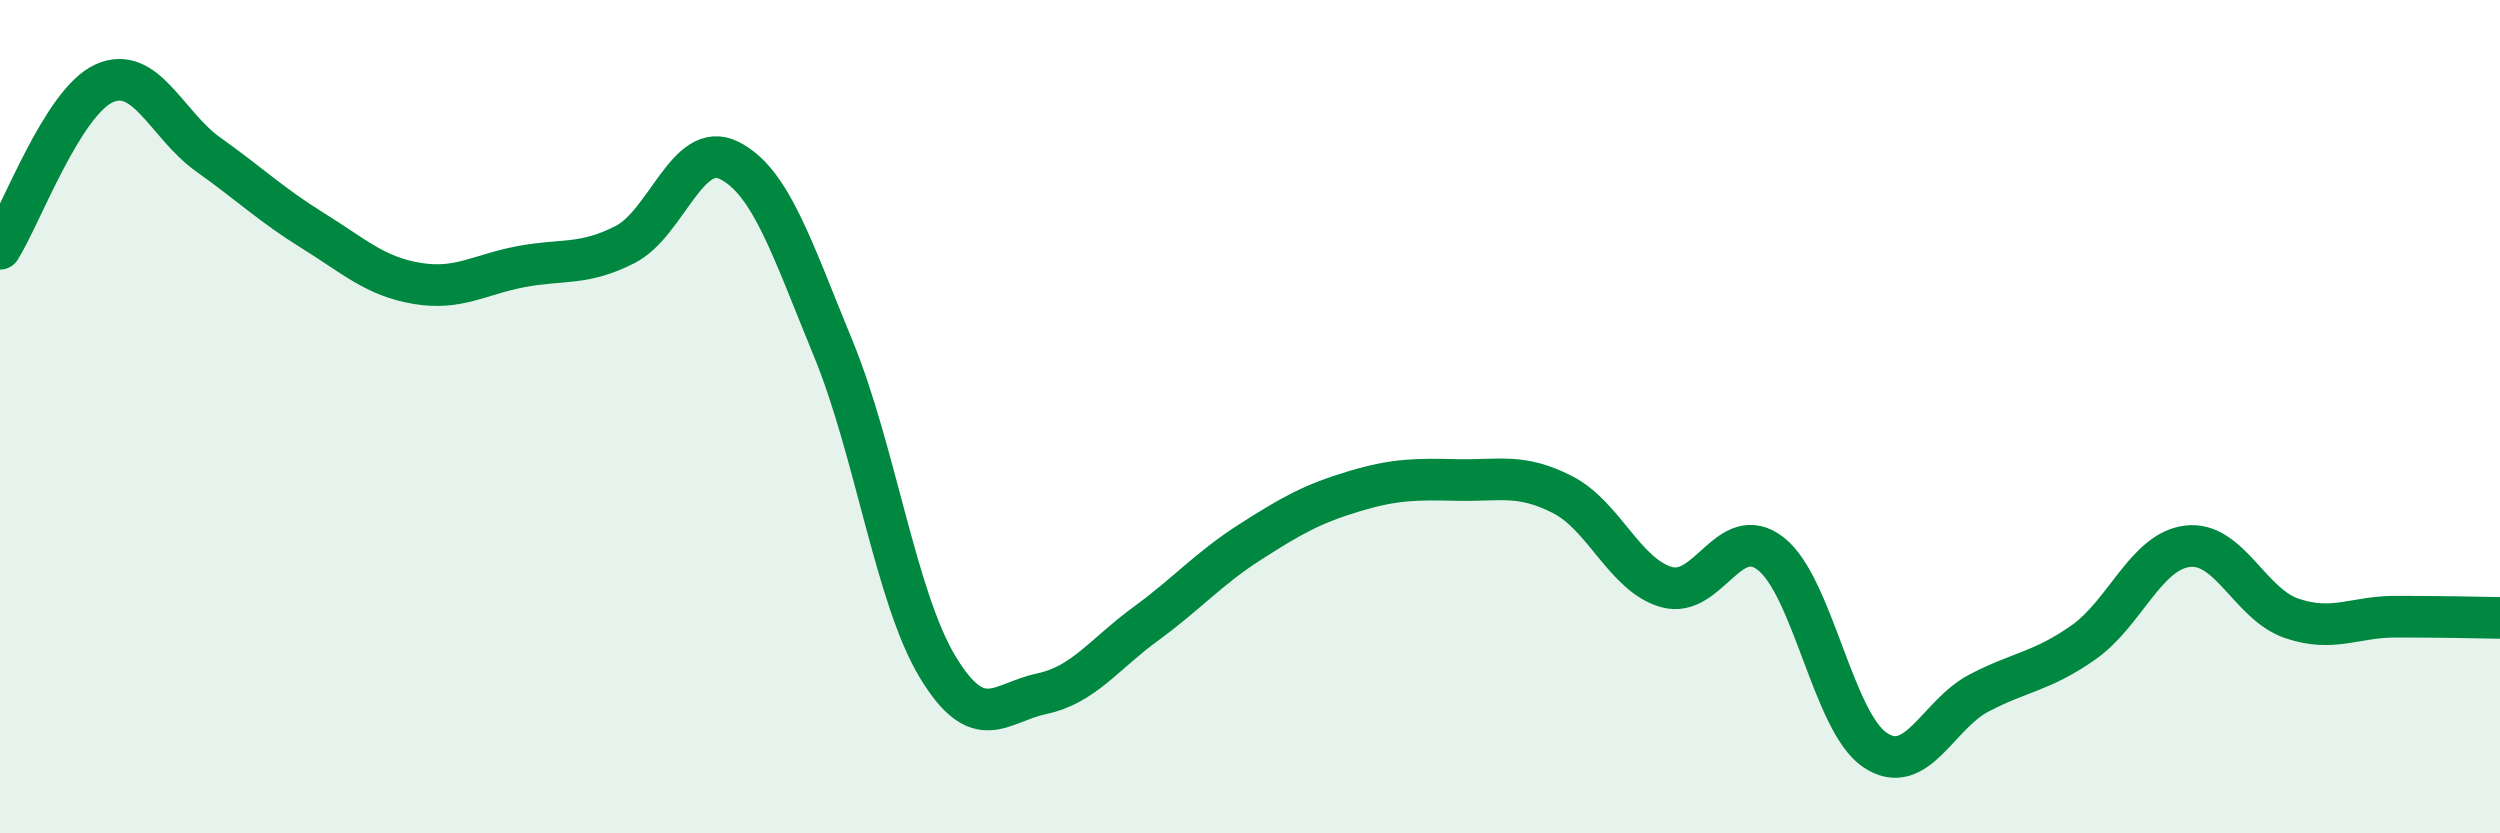 
    <svg width="60" height="20" viewBox="0 0 60 20" xmlns="http://www.w3.org/2000/svg">
      <path
        d="M 0,5.97 C 0.5,5.18 1.5,2.45 2.5,2 C 3.5,1.55 4,3 5,3.71 C 6,4.42 6.5,4.91 7.5,5.53 C 8.5,6.15 9,6.63 10,6.8 C 11,6.97 11.5,6.59 12.5,6.4 C 13.5,6.21 14,6.38 15,5.87 C 16,5.36 16.5,3.35 17.5,3.85 C 18.5,4.35 19,5.94 20,8.37 C 21,10.8 21.5,14.34 22.5,16 C 23.5,17.66 24,16.86 25,16.65 C 26,16.44 26.5,15.7 27.5,14.97 C 28.5,14.24 29,13.65 30,13.01 C 31,12.37 31.5,12.09 32.5,11.79 C 33.5,11.49 34,11.5 35,11.52 C 36,11.54 36.5,11.36 37.5,11.87 C 38.5,12.38 39,13.81 40,14.09 C 41,14.37 41.5,12.51 42.5,13.29 C 43.5,14.07 44,17.33 45,18 C 46,18.67 46.5,17.15 47.5,16.63 C 48.5,16.11 49,16.12 50,15.42 C 51,14.72 51.5,13.23 52.5,13.11 C 53.5,12.99 54,14.5 55,14.84 C 56,15.18 56.5,14.8 57.5,14.8 C 58.5,14.8 59.5,14.82 60,14.83L60 20L0 20Z"
        fill="#008740"
        opacity="0.1"
        stroke-linecap="round"
        stroke-linejoin="round"
      />
      <path
        d="M 0,5.97 C 0.5,5.18 1.5,2.45 2.5,2 C 3.5,1.55 4,3 5,3.71 C 6,4.42 6.5,4.91 7.5,5.53 C 8.5,6.15 9,6.63 10,6.8 C 11,6.97 11.5,6.59 12.5,6.4 C 13.5,6.21 14,6.38 15,5.87 C 16,5.36 16.5,3.35 17.5,3.85 C 18.5,4.35 19,5.94 20,8.37 C 21,10.8 21.5,14.34 22.5,16 C 23.5,17.66 24,16.86 25,16.65 C 26,16.44 26.5,15.7 27.5,14.97 C 28.5,14.24 29,13.65 30,13.01 C 31,12.37 31.5,12.09 32.5,11.79 C 33.5,11.49 34,11.5 35,11.52 C 36,11.54 36.5,11.36 37.5,11.87 C 38.5,12.38 39,13.81 40,14.09 C 41,14.37 41.5,12.51 42.5,13.29 C 43.5,14.07 44,17.33 45,18 C 46,18.67 46.5,17.15 47.5,16.63 C 48.5,16.11 49,16.12 50,15.42 C 51,14.72 51.5,13.23 52.5,13.11 C 53.5,12.99 54,14.5 55,14.84 C 56,15.18 56.5,14.8 57.5,14.8 C 58.5,14.8 59.5,14.82 60,14.83"
        stroke="#008740"
        stroke-width="1"
        fill="none"
        stroke-linecap="round"
        stroke-linejoin="round"
      />
    </svg>
  